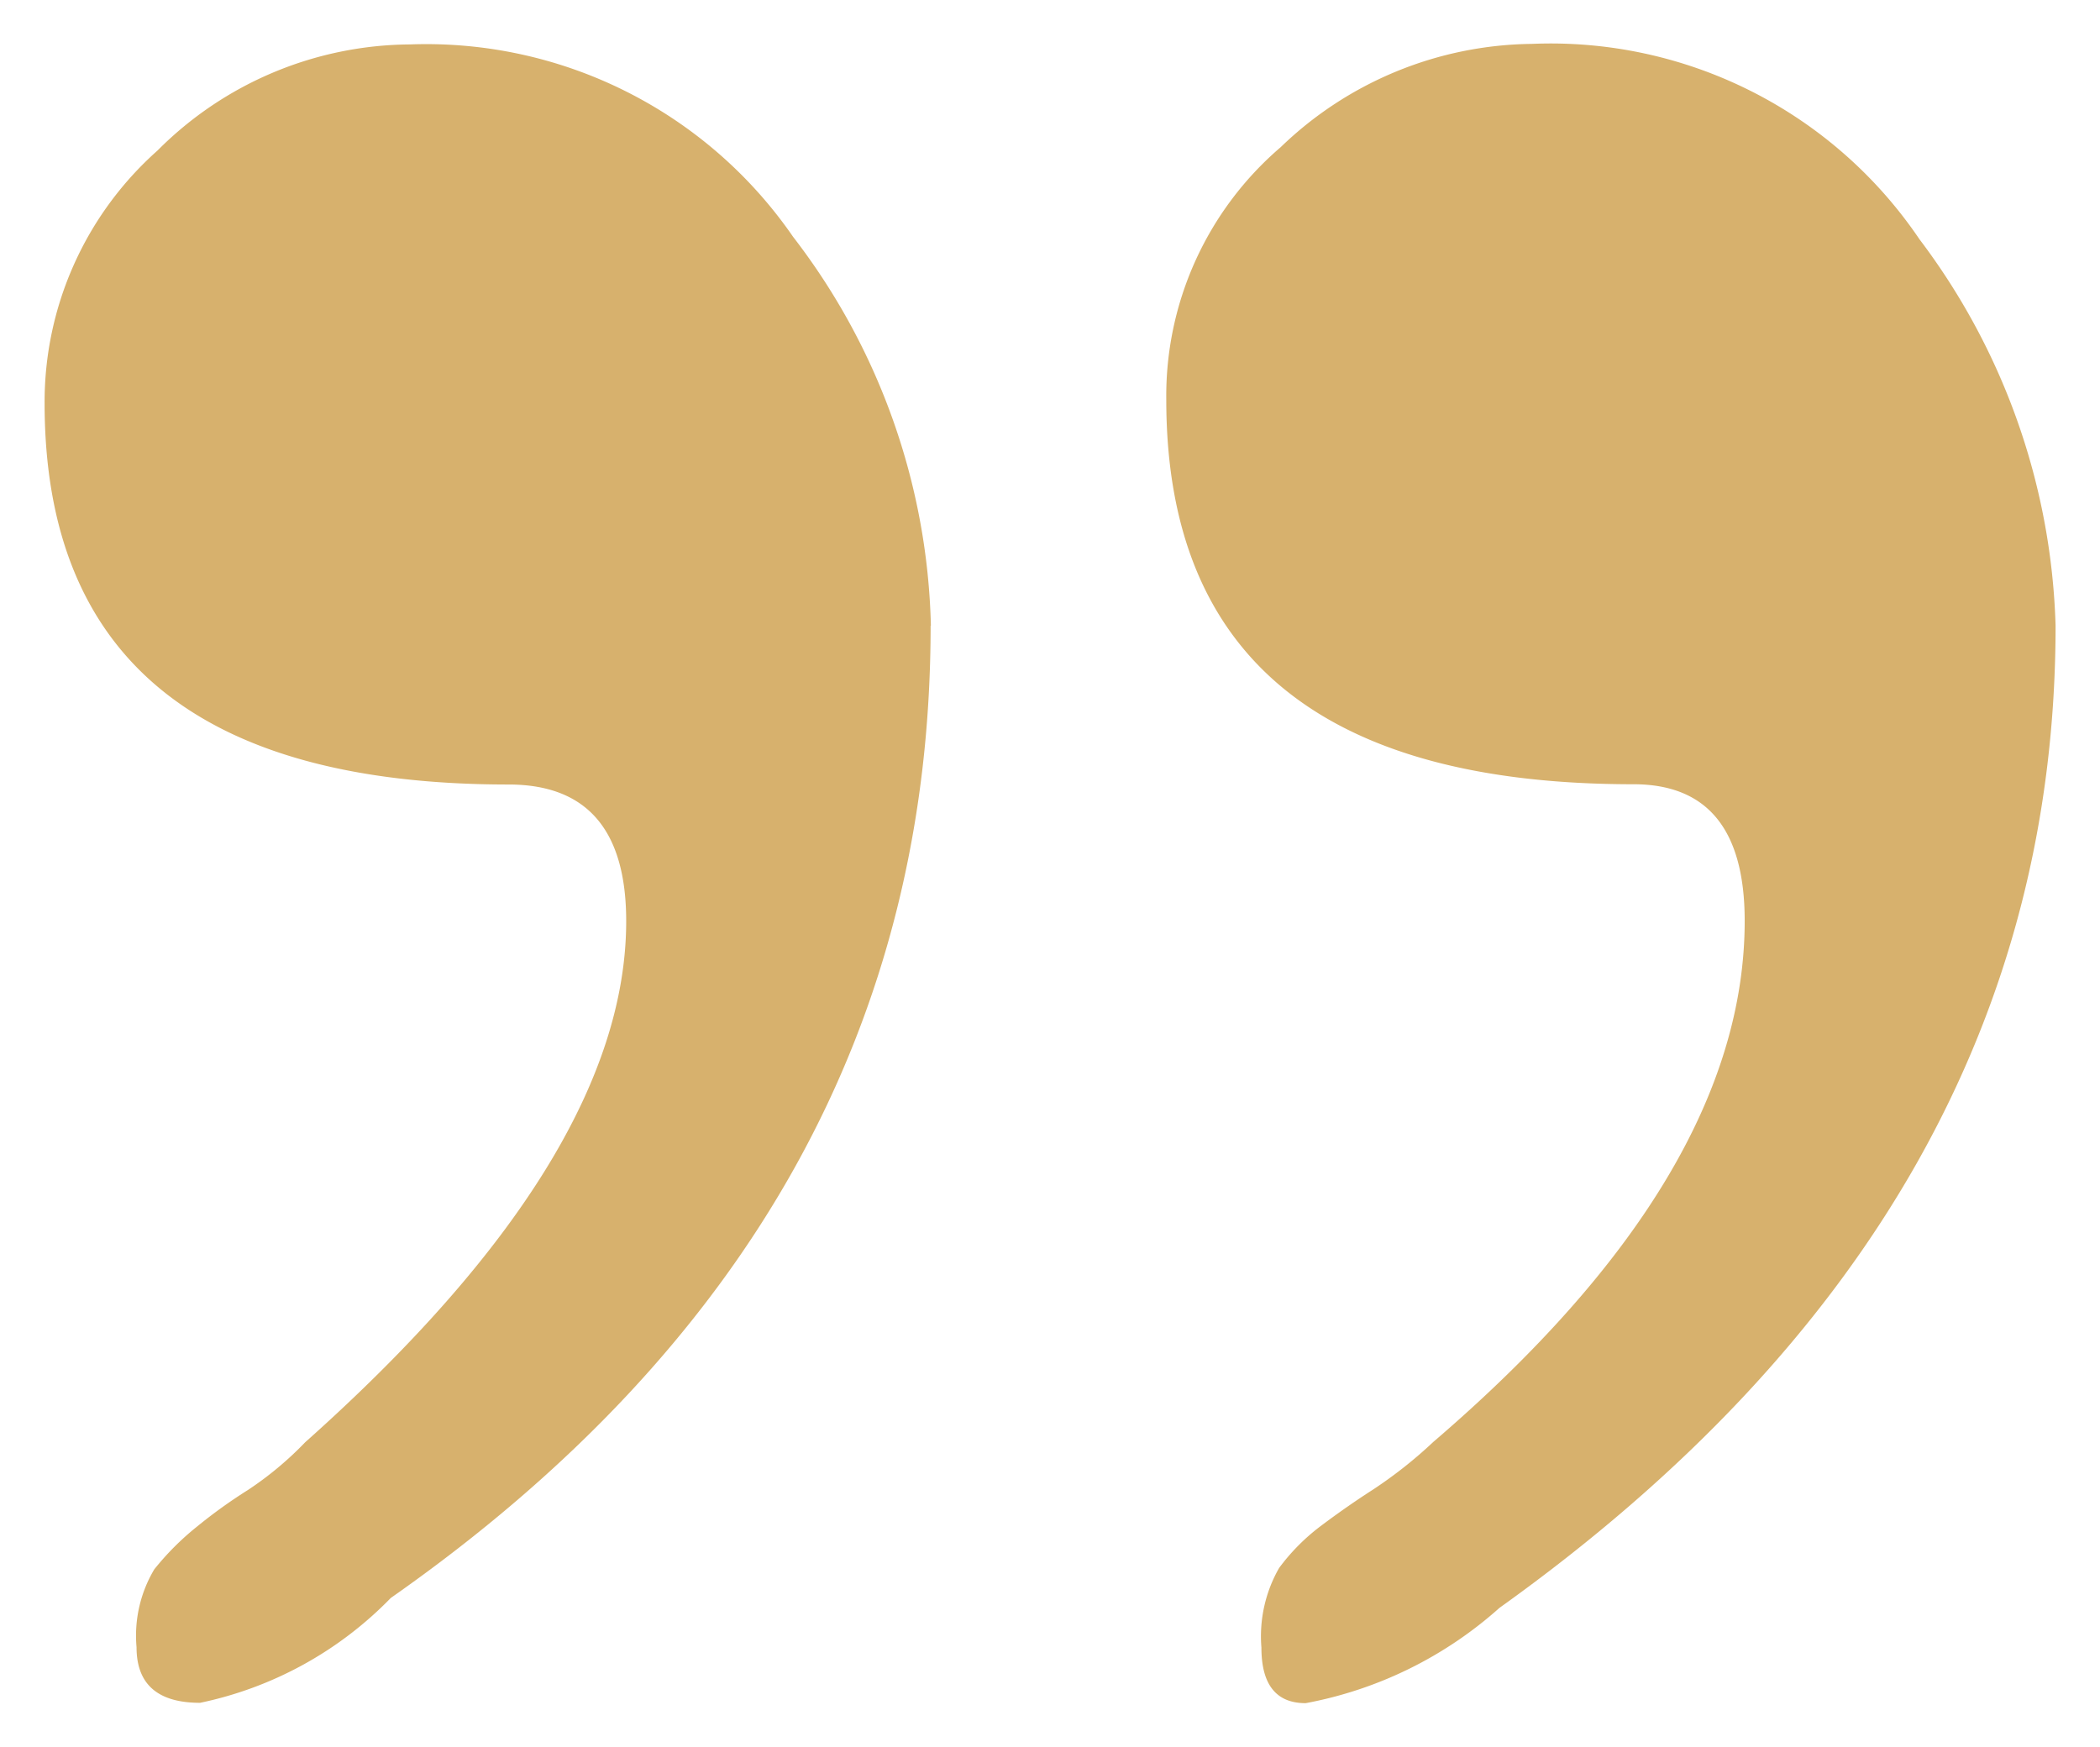 <svg xmlns="http://www.w3.org/2000/svg" width="23.73" height="19.745" viewBox="0 0 23.73 19.745">
  <path id="Path_239612" data-name="Path 239612" d="M24.2-39.557q0,6.607-6.284,11.1a4.527,4.527,0,0,1-2.19,1.077q-.5,0-.5-.628a1.556,1.556,0,0,1,.2-.9,2.326,2.326,0,0,1,.485-.485q.287-.215.575-.4a5.039,5.039,0,0,0,.682-.539q3.519-3.016,3.519-5.889,0-1.544-1.257-1.544-5.279,0-5.279-4.345a3.7,3.7,0,0,1,1.293-2.855,4.147,4.147,0,0,1,2.837-1.167,5.03,5.03,0,0,1,4.381,2.208A7.6,7.6,0,0,1,24.2-39.557Zm-12.712,0q0,6.715-6.1,10.988a4.2,4.2,0,0,1-2.155,1.185q-.718,0-.718-.628a1.465,1.465,0,0,1,.2-.88,3.09,3.09,0,0,1,.485-.485,5.727,5.727,0,0,1,.575-.413,3.822,3.822,0,0,0,.646-.539q3.627-3.232,3.627-5.889,0-1.544-1.329-1.544-5.243,0-5.243-4.309a3.8,3.8,0,0,1,1.275-2.855,4.061,4.061,0,0,1,2.855-1.2,5.034,5.034,0,0,1,4.327,2.173A7.481,7.481,0,0,1,11.491-39.557Z" transform="translate(-0.972 46.628)" fill="#d7b16d" stroke="rgba(0,0,0,0)" stroke-width="1"/>
</svg>
